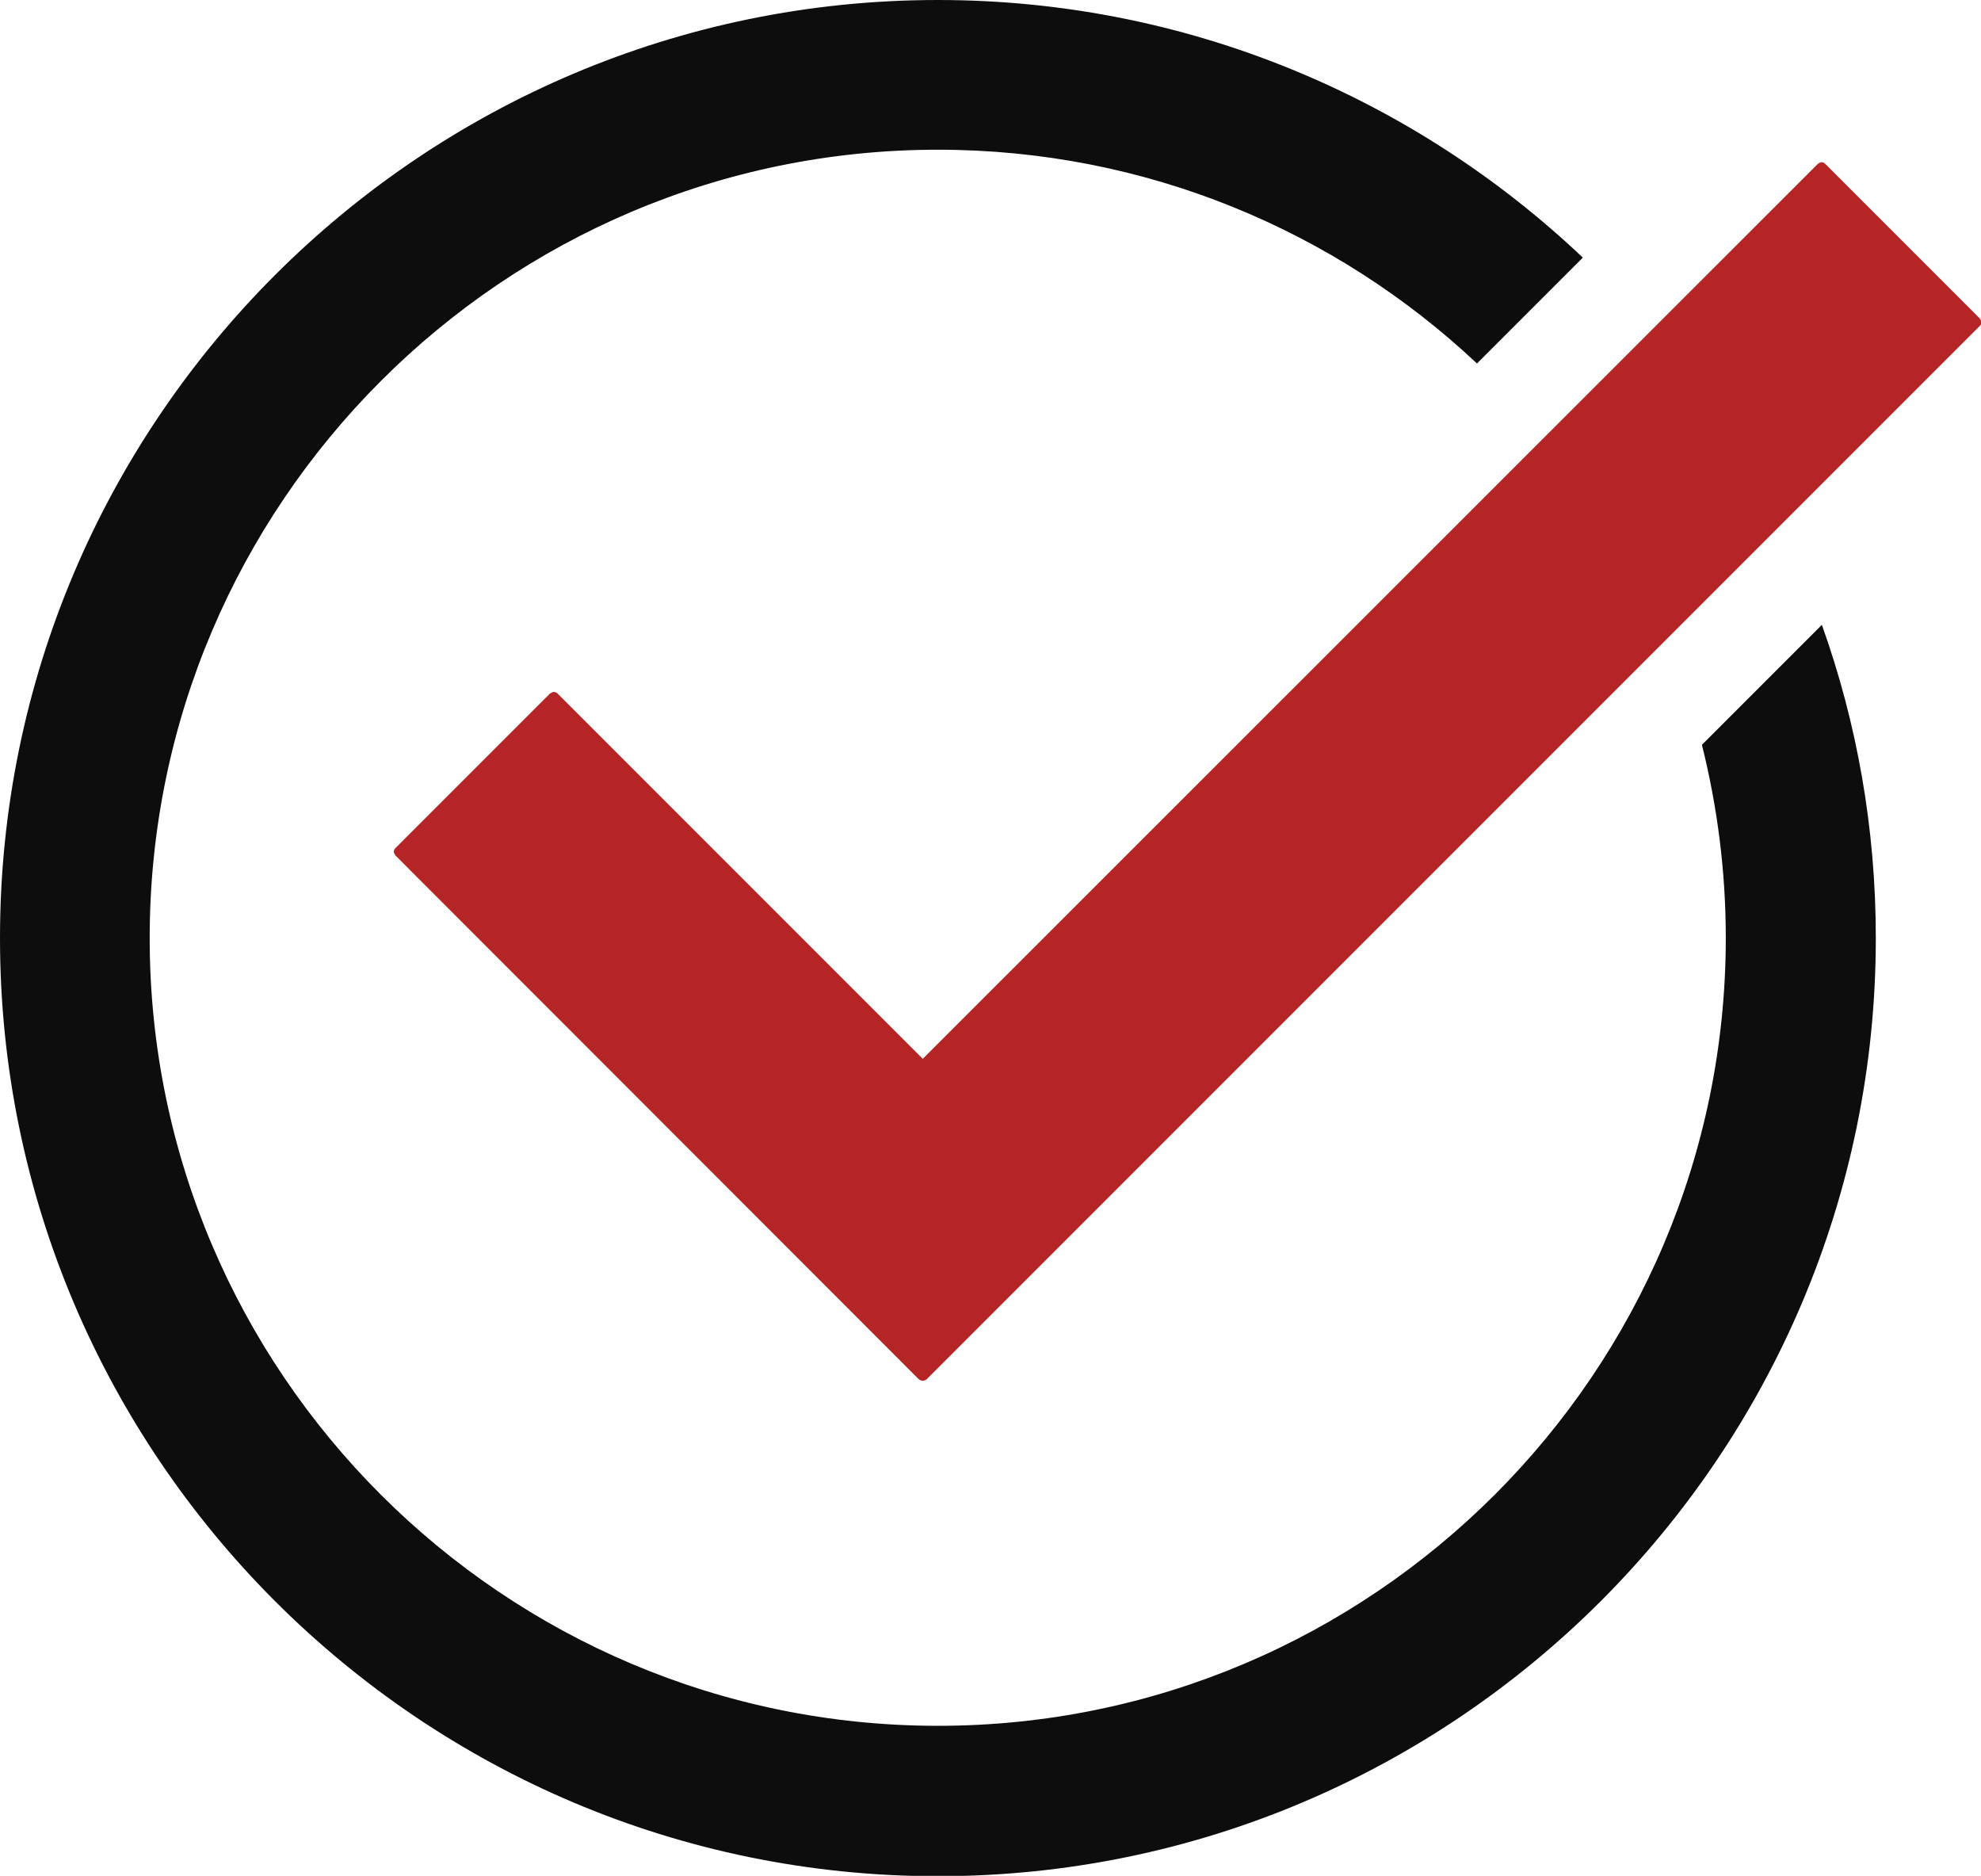 <?xml version="1.0" encoding="UTF-8"?><svg id="Layer_1" xmlns="http://www.w3.org/2000/svg" viewBox="0 0 58.76 55.63"><defs><style>.cls-1{fill:#b62525;}.cls-1,.cls-2{stroke-width:0px;}.cls-2{fill:#0d0d0d;}</style></defs><path class="cls-1" d="m27.36,40.95s-.08-.02-.11-.05l-15.52-15.53s-.05-.07-.05-.11.02-.08.05-.11l4.58-4.58s.07-.05.11-.05.08.01.11.04l10.84,10.84L53.92,4.86s.07-.05.11-.05.08.02.11.05l4.58,4.58s.05.07.05.11-.01.08-.04.11l-31.25,31.25s-.07.04-.11.04Z"/><path class="cls-2" d="m50.48,22.08c.46,1.84.71,3.76.71,5.73,0,12.89-10.49,23.37-23.37,23.37S4.44,40.7,4.44,27.82,14.93,4.44,27.82,4.44c6.18,0,11.81,2.41,15.99,6.34l3.14-3.14C41.96,2.91,35.22,0,27.82,0,12.48,0,0,12.48,0,27.82s12.48,27.82,27.82,27.82,27.82-12.48,27.82-27.82c0-3.26-.56-6.38-1.6-9.29l-3.56,3.56Z"/></svg>